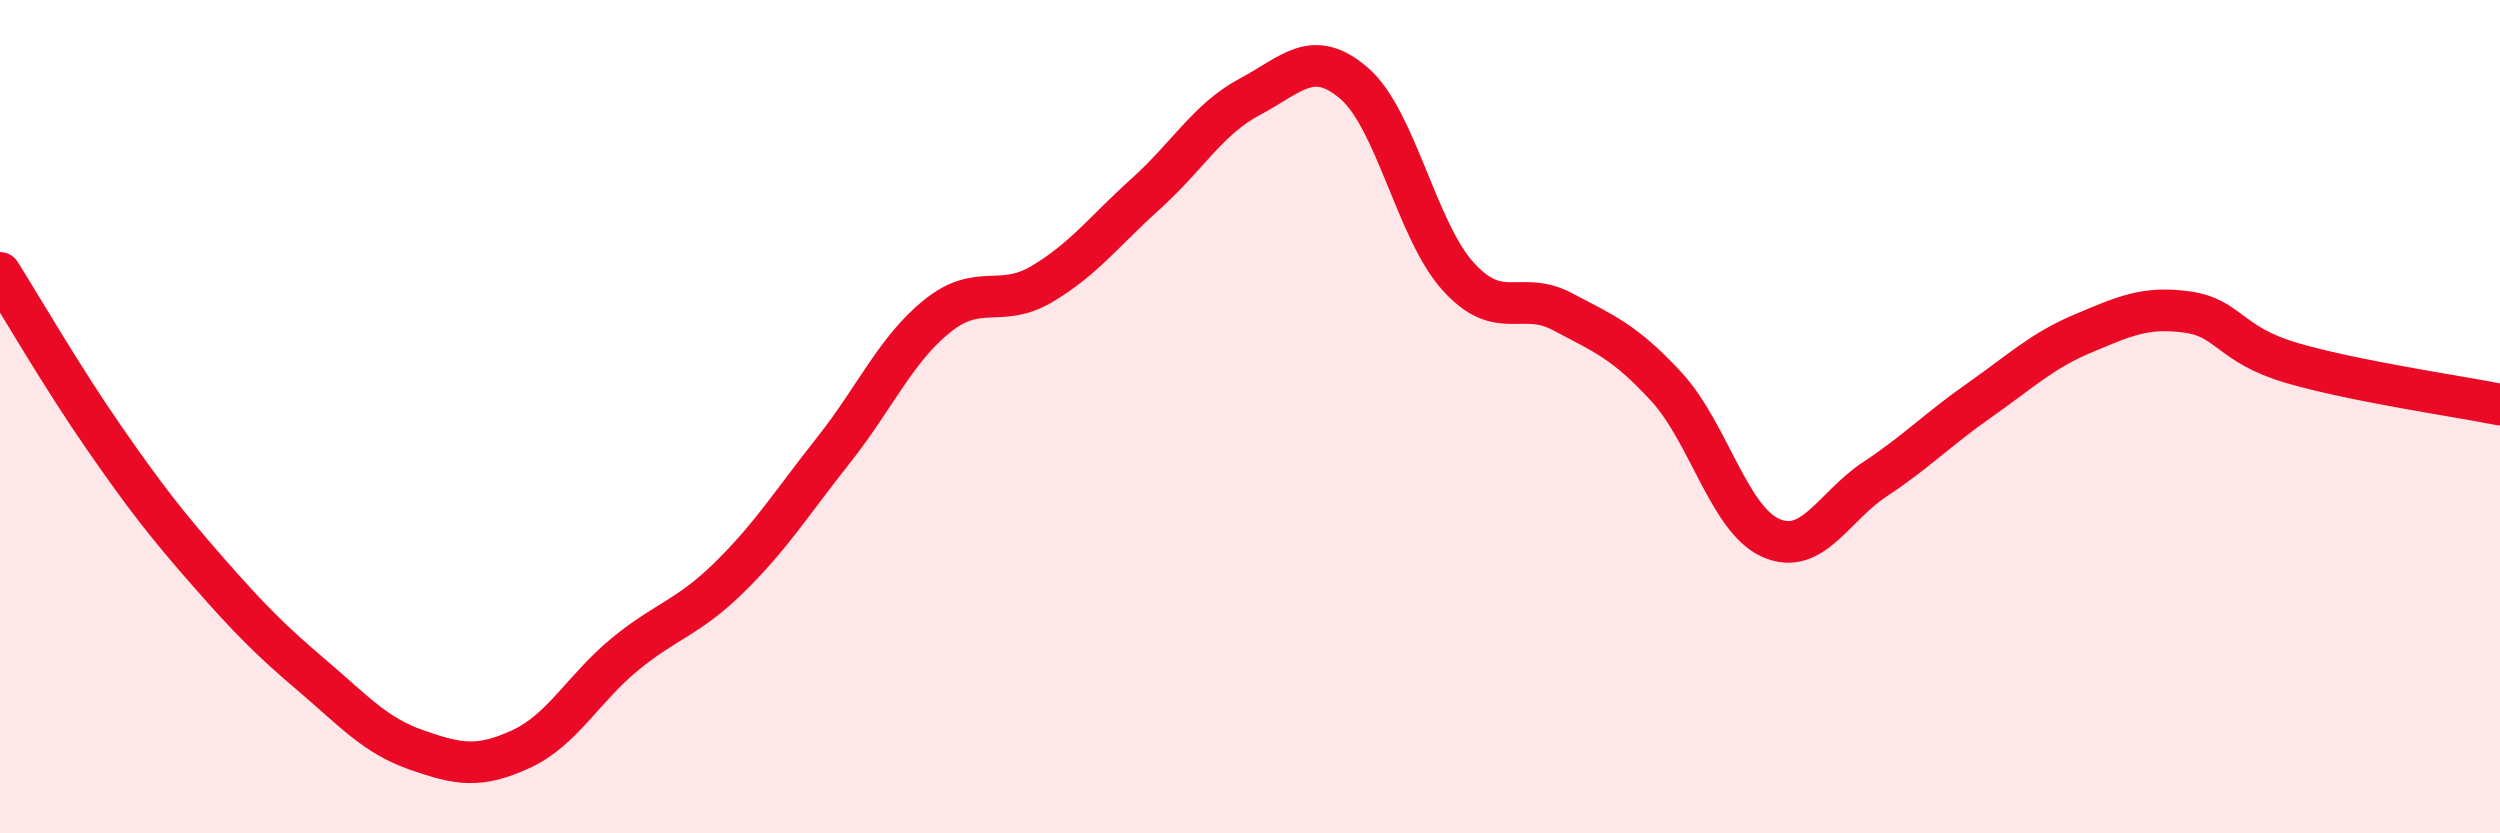
    <svg width="60" height="20" viewBox="0 0 60 20" xmlns="http://www.w3.org/2000/svg">
      <path
        d="M 0,6.55 C 0.5,7.34 1.5,9.07 2.5,10.51 C 3.5,11.95 4,12.59 5,13.73 C 6,14.87 6.5,15.37 7.5,16.22 C 8.5,17.07 9,17.65 10,18 C 11,18.35 11.5,18.44 12.5,17.98 C 13.5,17.52 14,16.52 15,15.7 C 16,14.88 16.5,14.84 17.5,13.86 C 18.5,12.88 19,12.07 20,10.81 C 21,9.55 21.5,8.38 22.5,7.58 C 23.5,6.78 24,7.41 25,6.82 C 26,6.23 26.5,5.55 27.5,4.65 C 28.5,3.75 29,2.85 30,2.32 C 31,1.79 31.5,1.14 32.5,2 C 33.5,2.86 34,5.54 35,6.64 C 36,7.74 36.5,6.95 37.5,7.48 C 38.5,8.01 39,8.2 40,9.29 C 41,10.38 41.5,12.47 42.5,12.91 C 43.5,13.35 44,12.16 45,11.5 C 46,10.84 46.5,10.31 47.5,9.61 C 48.5,8.91 49,8.42 50,8 C 51,7.58 51.5,7.35 52.5,7.49 C 53.5,7.63 53.5,8.27 55,8.71 C 56.5,9.15 59,9.51 60,9.71L60 20L0 20Z"
        fill="#EB0A25"
        opacity="0.1"
        stroke-linecap="round"
        stroke-linejoin="round"
      />
      <path
        d="M 0,6.55 C 0.5,7.34 1.5,9.07 2.5,10.51 C 3.5,11.95 4,12.59 5,13.73 C 6,14.87 6.5,15.37 7.5,16.22 C 8.5,17.07 9,17.65 10,18 C 11,18.35 11.5,18.44 12.5,17.98 C 13.5,17.52 14,16.52 15,15.7 C 16,14.88 16.5,14.84 17.5,13.86 C 18.5,12.88 19,12.07 20,10.81 C 21,9.55 21.5,8.38 22.5,7.58 C 23.5,6.78 24,7.41 25,6.82 C 26,6.23 26.5,5.55 27.5,4.65 C 28.5,3.75 29,2.85 30,2.32 C 31,1.79 31.5,1.14 32.5,2 C 33.5,2.86 34,5.54 35,6.64 C 36,7.74 36.5,6.95 37.5,7.48 C 38.5,8.01 39,8.2 40,9.29 C 41,10.38 41.5,12.47 42.5,12.91 C 43.5,13.35 44,12.16 45,11.5 C 46,10.84 46.5,10.31 47.5,9.61 C 48.5,8.91 49,8.42 50,8 C 51,7.58 51.5,7.35 52.5,7.49 C 53.5,7.63 53.5,8.27 55,8.71 C 56.5,9.15 59,9.51 60,9.71"
        stroke="#EB0A25"
        stroke-width="1"
        fill="none"
        stroke-linecap="round"
        stroke-linejoin="round"
      />
    </svg>
  